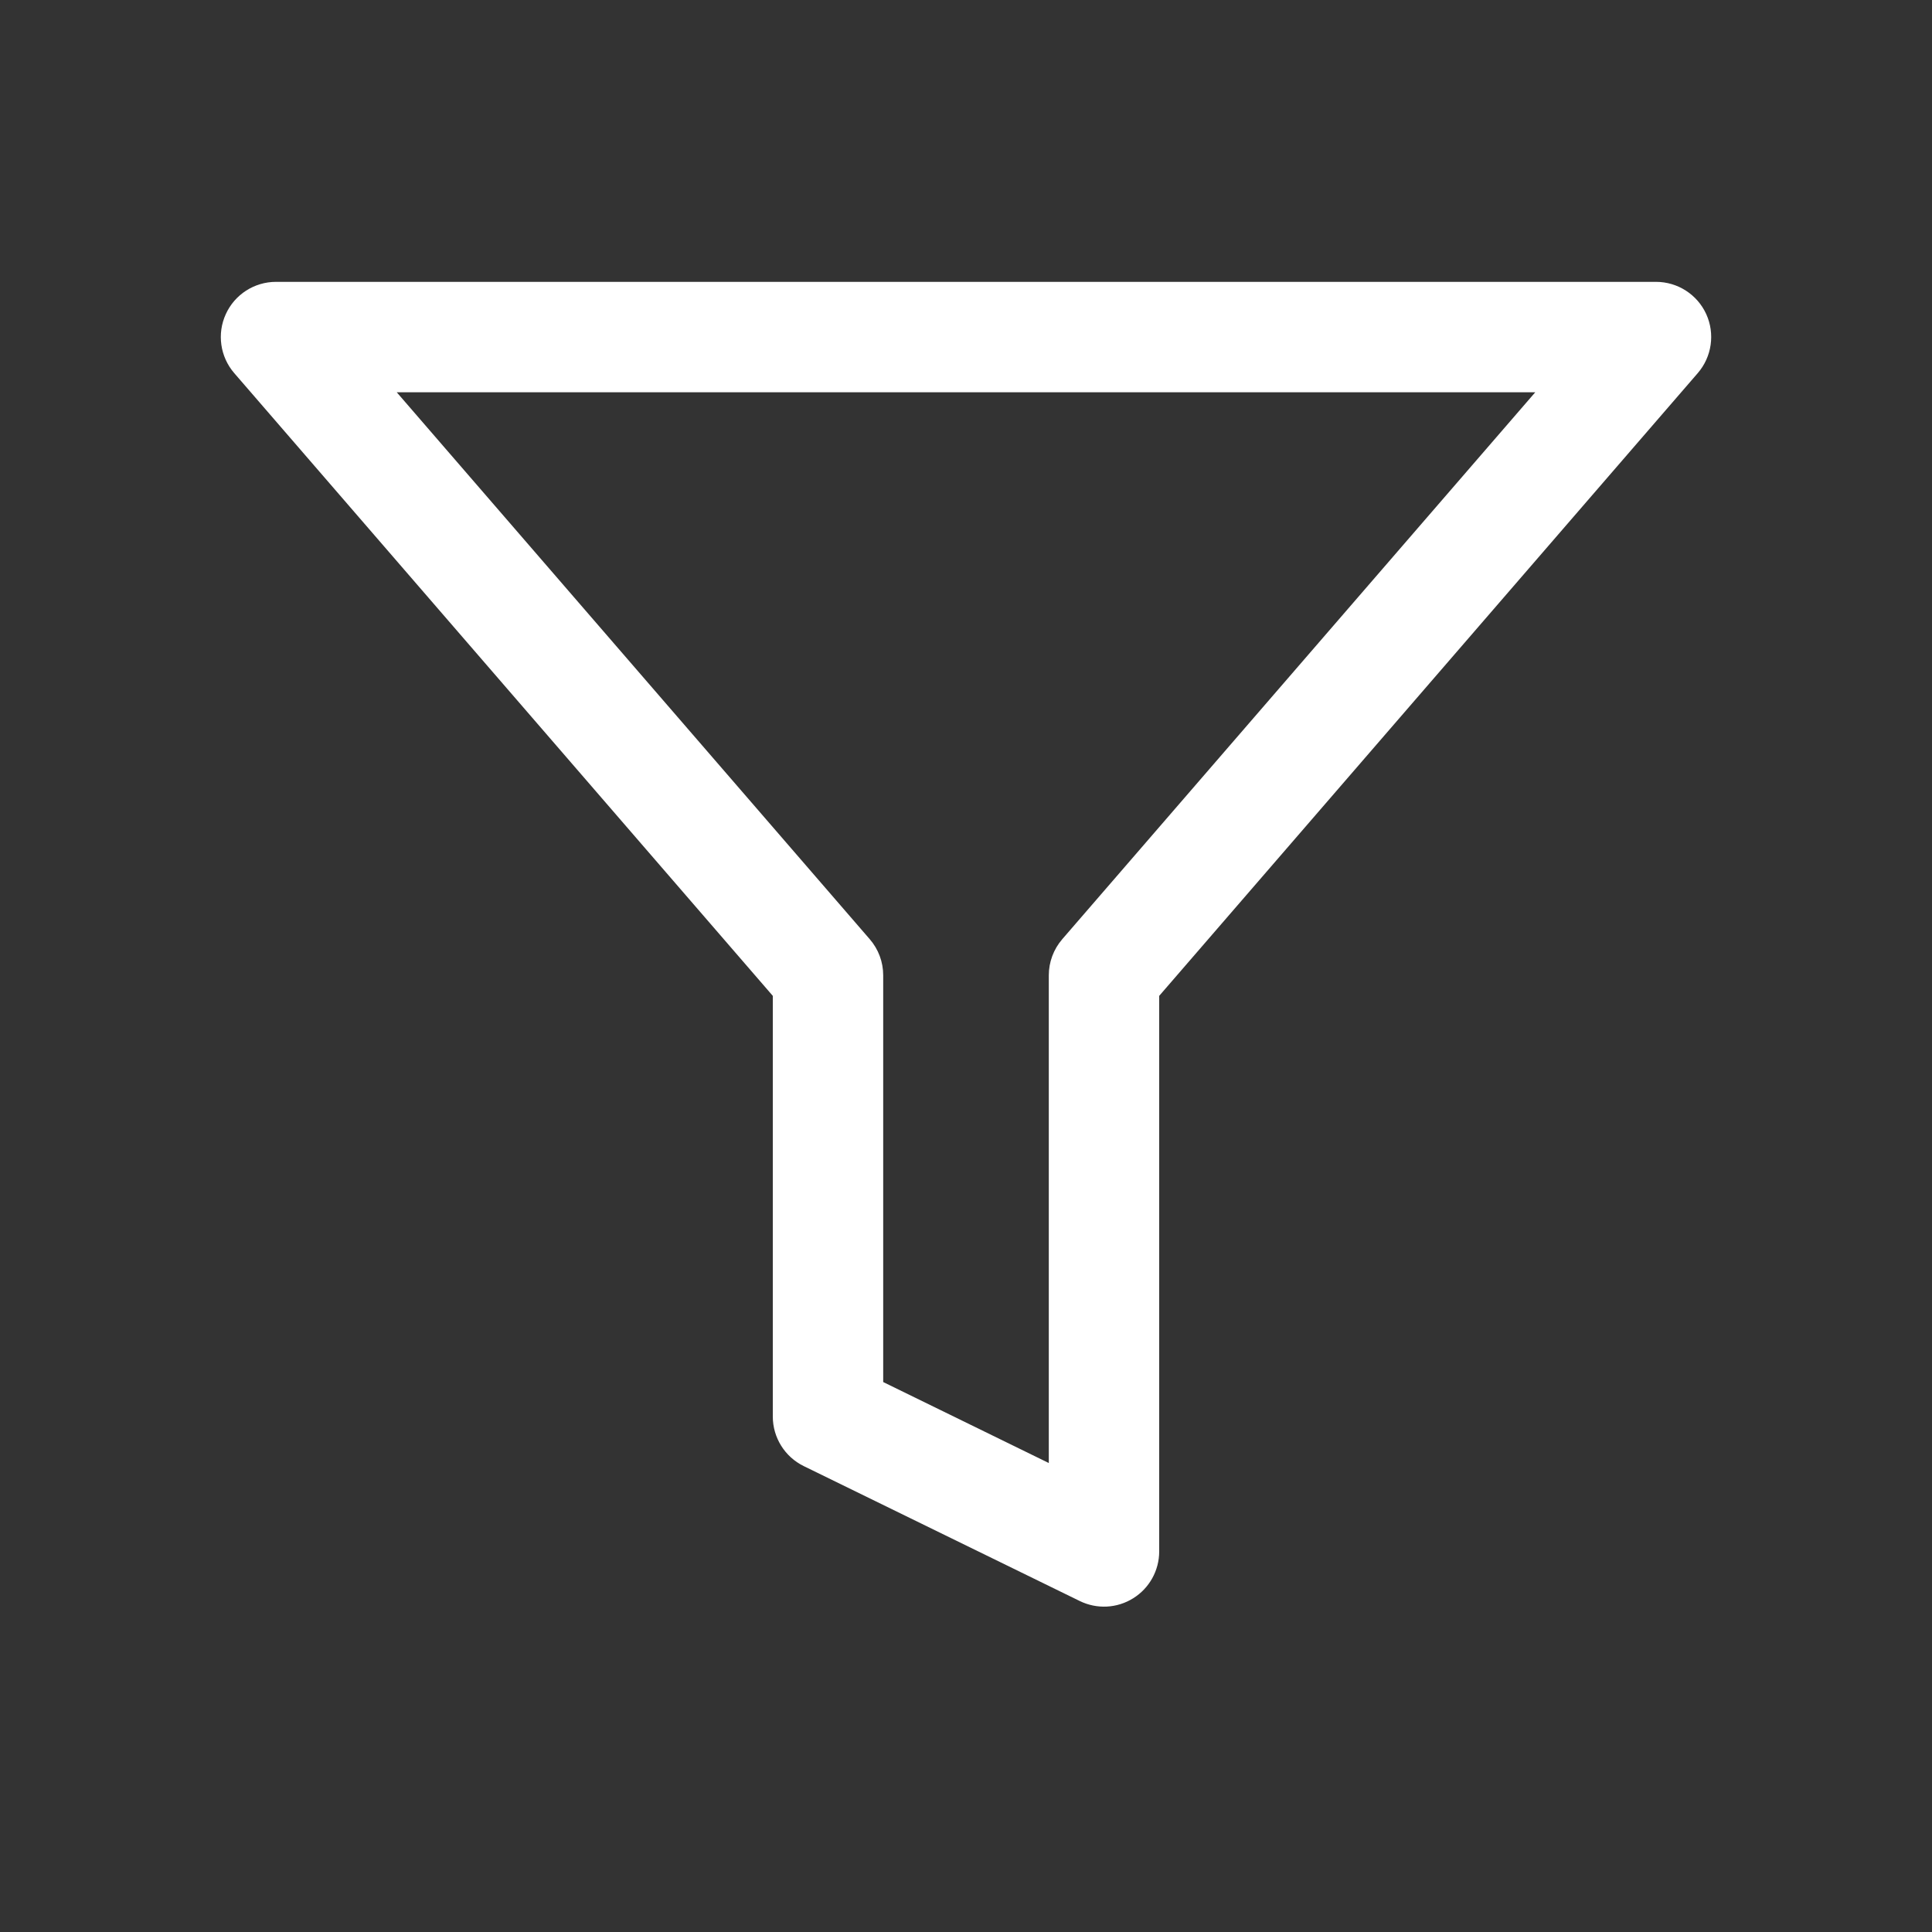 <svg width="35" height="35" viewBox="0 0 35 35" fill="none" xmlns="http://www.w3.org/2000/svg">
<rect x="0" y="0" width="35" height="35" fill="#333333" stroke="none"/>
<path fill-rule="evenodd" clip-rule="evenodd" d="M4.091 5.69C4.253 5.334 4.609 5.106 5 5.106H30C30.391 5.106 30.747 5.334 30.91 5.69C31.072 6.046 31.012 6.464 30.756 6.76L21 18.041V28.106C21 28.451 20.822 28.772 20.529 28.954C20.237 29.137 19.871 29.156 19.561 29.004L14.561 26.56C14.218 26.392 14 26.044 14 25.662V18.041L4.244 6.76C3.988 6.464 3.928 6.046 4.091 5.69ZM7.187 7.106L15.756 17.014C15.914 17.196 16 17.428 16 17.668V25.037L19 26.504V17.668C19 17.428 19.087 17.196 19.244 17.014L27.813 7.106H7.187Z" fill="white"/>
</svg>
